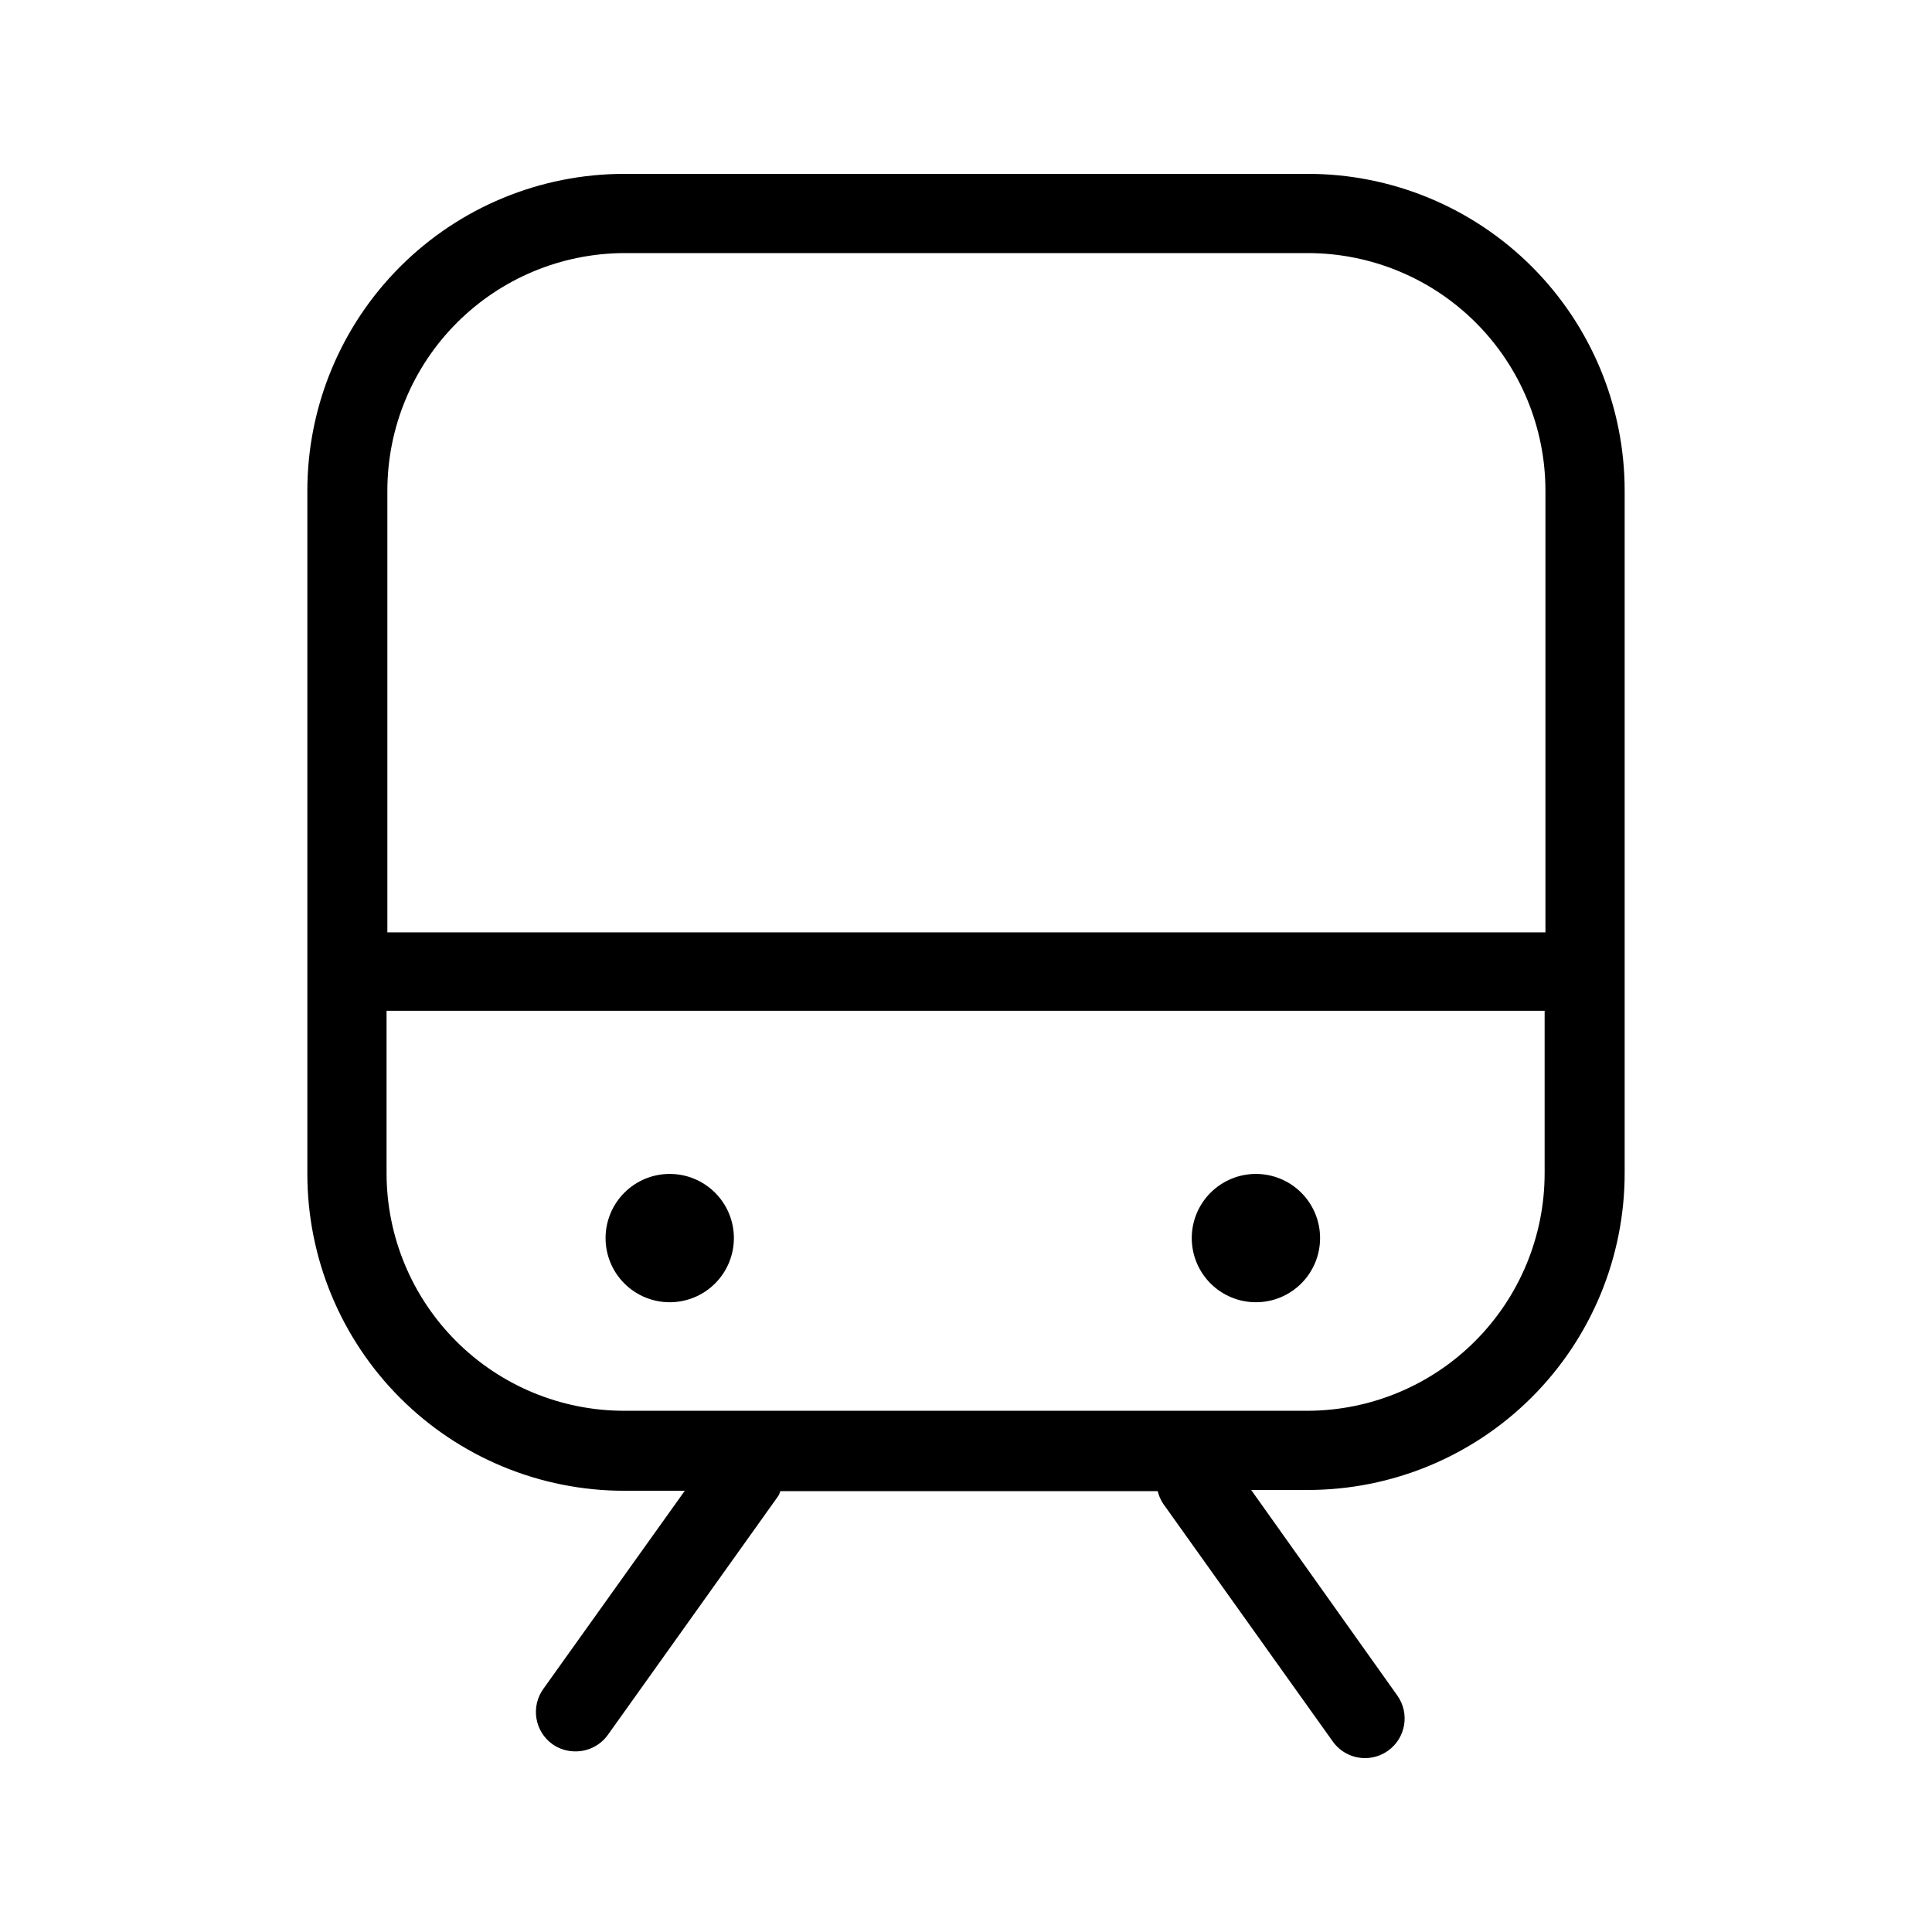 <?xml version="1.0" encoding="UTF-8"?>
<!-- Uploaded to: SVG Repo, www.svgrepo.com, Generator: SVG Repo Mixer Tools -->
<svg fill="#000000" width="800px" height="800px" version="1.1" viewBox="144 144 512 512" xmlns="http://www.w3.org/2000/svg">
 <g>
  <path d="m490.58 190.08h-181.16c-22.27 0-43.629 8.848-59.375 24.594-15.746 15.746-24.594 37.105-24.594 59.375v181.05c0 22.27 8.848 43.629 24.594 59.375 15.746 15.746 37.105 24.594 59.375 24.594h16.059l-37.473 52.48c-1.637 2.266-2.301 5.09-1.848 7.852 0.453 2.758 1.988 5.219 4.266 6.844 1.781 1.246 3.91 1.906 6.086 1.891 3.414 0.016 6.625-1.629 8.605-4.41l44.922-62.977h0.004c0.348-0.469 0.598-1.004 0.734-1.574h100.03c0.289 1.195 0.785 2.336 1.469 3.359l44.922 62.977c1.98 2.781 5.191 4.426 8.605 4.406 2.188-0.012 4.316-0.711 6.09-1.992 4.676-3.375 5.754-9.891 2.414-14.59l-38.73-54.477h15.008c22.27 0 43.629-8.844 59.375-24.594 15.746-15.746 24.594-37.102 24.594-59.371v-180.85c0-22.27-8.848-43.629-24.594-59.375s-37.105-24.594-59.375-24.594zm-181.16 20.992h181.16c16.703 0 32.723 6.633 44.531 18.445 11.812 11.809 18.445 27.828 18.445 44.531v117.03h-306.9v-117.03c0-16.668 6.606-32.652 18.371-44.457 11.766-11.805 27.727-18.465 44.395-18.52zm181.16 306.8h-181.16c-16.703 0-32.723-6.633-44.531-18.445-11.809-11.809-18.445-27.828-18.445-44.527v-43.035h306.9v43.035c0 16.664-6.606 32.652-18.371 44.453-11.762 11.805-27.727 18.465-44.395 18.52z"/>
  <path d="m321.59 455.1c-4.516-0.027-8.855 1.742-12.066 4.918-3.211 3.18-5.023 7.5-5.043 12.016s1.762 8.855 4.941 12.059c3.184 3.199 7.512 5.008 12.027 5.016s8.848-1.777 12.047-4.969c3.195-3.188 4.992-7.519 4.992-12.035 0-4.492-1.777-8.801-4.945-11.984-3.164-3.188-7.461-4.992-11.953-5.019z"/>
  <path d="m476.83 455.1c-4.508 0-8.832 1.793-12.023 4.981-3.188 3.191-4.981 7.516-4.981 12.023 0 4.512 1.793 8.836 4.981 12.023 3.191 3.191 7.516 4.981 12.023 4.981 4.512 0 8.836-1.789 12.023-4.981 3.191-3.188 4.981-7.512 4.981-12.023 0-4.508-1.789-8.832-4.981-12.023-3.188-3.188-7.512-4.981-12.023-4.981z"/>
 </g>
</svg>